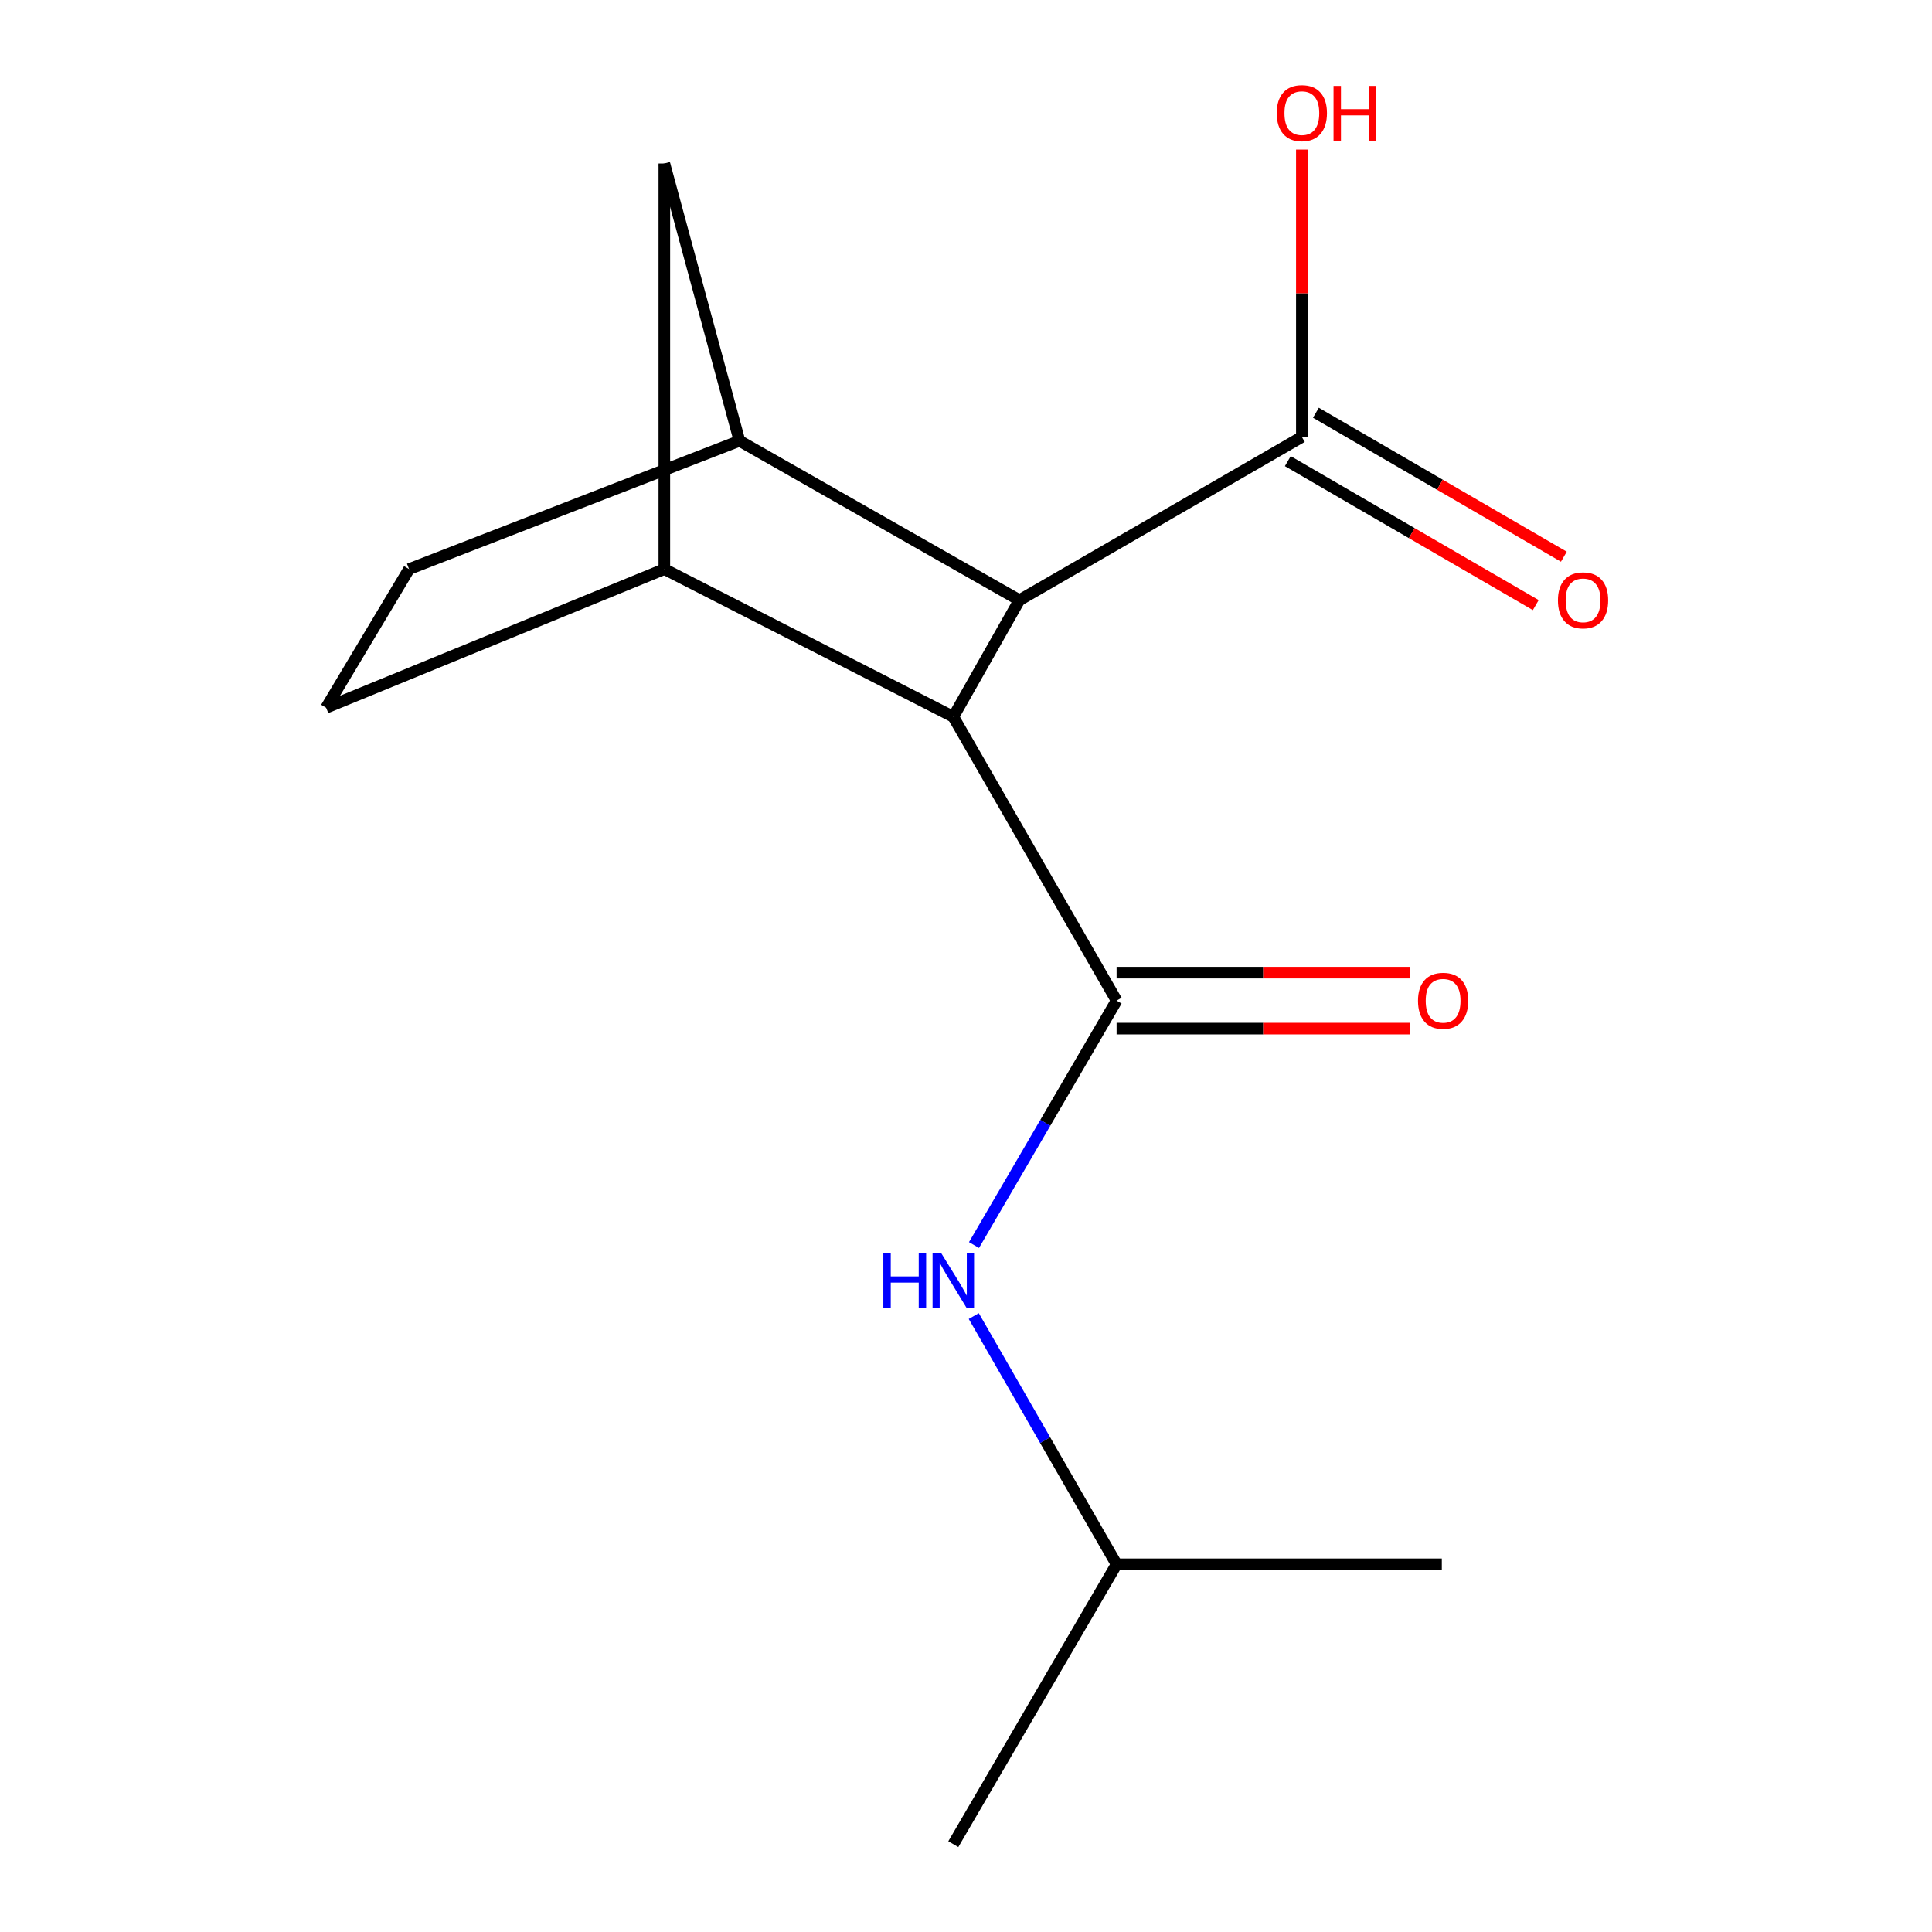 <?xml version='1.0' encoding='iso-8859-1'?>
<svg version='1.1' baseProfile='full'
              xmlns='http://www.w3.org/2000/svg'
                      xmlns:rdkit='http://www.rdkit.org/xml'
                      xmlns:xlink='http://www.w3.org/1999/xlink'
                  xml:space='preserve'
width='1000px' height='1000px' viewBox='0 0 1000 1000'>
<!-- END OF HEADER -->
<rect style='opacity:1.0;fill:#FFFFFF;stroke:none' width='1000' height='1000' x='0' y='0'> </rect>
<path class='bond-0' d='M 577.945,517.917 L 493.432,371.017' style='fill:none;fill-rule:evenodd;stroke:#000000;stroke-width:6px;stroke-linecap:butt;stroke-linejoin:miter;stroke-opacity:1' />
<path class='bond-5' d='M 577.945,517.917 L 541.042,581.176' style='fill:none;fill-rule:evenodd;stroke:#000000;stroke-width:6px;stroke-linecap:butt;stroke-linejoin:miter;stroke-opacity:1' />
<path class='bond-5' d='M 541.042,581.176 L 504.139,644.436' style='fill:none;fill-rule:evenodd;stroke:#0000FF;stroke-width:6px;stroke-linecap:butt;stroke-linejoin:miter;stroke-opacity:1' />
<path class='bond-7' d='M 577.945,532.399 L 653.838,532.399' style='fill:none;fill-rule:evenodd;stroke:#000000;stroke-width:6px;stroke-linecap:butt;stroke-linejoin:miter;stroke-opacity:1' />
<path class='bond-7' d='M 653.838,532.399 L 729.73,532.399' style='fill:none;fill-rule:evenodd;stroke:#FF0000;stroke-width:6px;stroke-linecap:butt;stroke-linejoin:miter;stroke-opacity:1' />
<path class='bond-7' d='M 577.945,503.434 L 653.838,503.434' style='fill:none;fill-rule:evenodd;stroke:#000000;stroke-width:6px;stroke-linecap:butt;stroke-linejoin:miter;stroke-opacity:1' />
<path class='bond-7' d='M 653.838,503.434 L 729.73,503.434' style='fill:none;fill-rule:evenodd;stroke:#FF0000;stroke-width:6px;stroke-linecap:butt;stroke-linejoin:miter;stroke-opacity:1' />
<path class='bond-1' d='M 493.432,371.017 L 527.627,310.657' style='fill:none;fill-rule:evenodd;stroke:#000000;stroke-width:6px;stroke-linecap:butt;stroke-linejoin:miter;stroke-opacity:1' />
<path class='bond-2' d='M 493.432,371.017 L 343.861,294.566' style='fill:none;fill-rule:evenodd;stroke:#000000;stroke-width:6px;stroke-linecap:butt;stroke-linejoin:miter;stroke-opacity:1' />
<path class='bond-3' d='M 527.627,310.657 L 382.755,228.172' style='fill:none;fill-rule:evenodd;stroke:#000000;stroke-width:6px;stroke-linecap:butt;stroke-linejoin:miter;stroke-opacity:1' />
<path class='bond-4' d='M 527.627,310.657 L 673.835,226.16' style='fill:none;fill-rule:evenodd;stroke:#000000;stroke-width:6px;stroke-linecap:butt;stroke-linejoin:miter;stroke-opacity:1' />
<path class='bond-6' d='M 343.861,294.566 L 343.861,84.619' style='fill:none;fill-rule:evenodd;stroke:#000000;stroke-width:6px;stroke-linecap:butt;stroke-linejoin:miter;stroke-opacity:1' />
<path class='bond-8' d='M 343.861,294.566 L 168.801,366.318' style='fill:none;fill-rule:evenodd;stroke:#000000;stroke-width:6px;stroke-linecap:butt;stroke-linejoin:miter;stroke-opacity:1' />
<path class='bond-15' d='M 382.755,228.172 L 343.861,84.619' style='fill:none;fill-rule:evenodd;stroke:#000000;stroke-width:6px;stroke-linecap:butt;stroke-linejoin:miter;stroke-opacity:1' />
<path class='bond-16' d='M 382.755,228.172 L 211.733,294.566' style='fill:none;fill-rule:evenodd;stroke:#000000;stroke-width:6px;stroke-linecap:butt;stroke-linejoin:miter;stroke-opacity:1' />
<path class='bond-10' d='M 666.564,238.685 L 730.734,275.939' style='fill:none;fill-rule:evenodd;stroke:#000000;stroke-width:6px;stroke-linecap:butt;stroke-linejoin:miter;stroke-opacity:1' />
<path class='bond-10' d='M 730.734,275.939 L 794.905,313.192' style='fill:none;fill-rule:evenodd;stroke:#FF0000;stroke-width:6px;stroke-linecap:butt;stroke-linejoin:miter;stroke-opacity:1' />
<path class='bond-10' d='M 681.106,213.636 L 745.277,250.889' style='fill:none;fill-rule:evenodd;stroke:#000000;stroke-width:6px;stroke-linecap:butt;stroke-linejoin:miter;stroke-opacity:1' />
<path class='bond-10' d='M 745.277,250.889 L 809.447,288.143' style='fill:none;fill-rule:evenodd;stroke:#FF0000;stroke-width:6px;stroke-linecap:butt;stroke-linejoin:miter;stroke-opacity:1' />
<path class='bond-11' d='M 673.835,226.16 L 673.835,151.791' style='fill:none;fill-rule:evenodd;stroke:#000000;stroke-width:6px;stroke-linecap:butt;stroke-linejoin:miter;stroke-opacity:1' />
<path class='bond-11' d='M 673.835,151.791 L 673.835,77.422' style='fill:none;fill-rule:evenodd;stroke:#FF0000;stroke-width:6px;stroke-linecap:butt;stroke-linejoin:miter;stroke-opacity:1' />
<path class='bond-12' d='M 504.017,681.186 L 540.981,745.429' style='fill:none;fill-rule:evenodd;stroke:#0000FF;stroke-width:6px;stroke-linecap:butt;stroke-linejoin:miter;stroke-opacity:1' />
<path class='bond-12' d='M 540.981,745.429 L 577.945,809.673' style='fill:none;fill-rule:evenodd;stroke:#000000;stroke-width:6px;stroke-linecap:butt;stroke-linejoin:miter;stroke-opacity:1' />
<path class='bond-9' d='M 168.801,366.318 L 211.733,294.566' style='fill:none;fill-rule:evenodd;stroke:#000000;stroke-width:6px;stroke-linecap:butt;stroke-linejoin:miter;stroke-opacity:1' />
<path class='bond-13' d='M 577.945,809.673 L 493.432,954.545' style='fill:none;fill-rule:evenodd;stroke:#000000;stroke-width:6px;stroke-linecap:butt;stroke-linejoin:miter;stroke-opacity:1' />
<path class='bond-14' d='M 577.945,809.673 L 746.279,809.673' style='fill:none;fill-rule:evenodd;stroke:#000000;stroke-width:6px;stroke-linecap:butt;stroke-linejoin:miter;stroke-opacity:1' />
<path  class='atom-6' d='M 457.212 648.629
L 461.052 648.629
L 461.052 660.669
L 475.532 660.669
L 475.532 648.629
L 479.372 648.629
L 479.372 676.949
L 475.532 676.949
L 475.532 663.869
L 461.052 663.869
L 461.052 676.949
L 457.212 676.949
L 457.212 648.629
' fill='#0000FF'/>
<path  class='atom-6' d='M 487.172 648.629
L 496.452 663.629
Q 497.372 665.109, 498.852 667.789
Q 500.332 670.469, 500.412 670.629
L 500.412 648.629
L 504.172 648.629
L 504.172 676.949
L 500.292 676.949
L 490.332 660.549
Q 489.172 658.629, 487.932 656.429
Q 486.732 654.229, 486.372 653.549
L 486.372 676.949
L 482.692 676.949
L 482.692 648.629
L 487.172 648.629
' fill='#0000FF'/>
<path  class='atom-8' d='M 733.955 517.997
Q 733.955 511.197, 737.315 507.397
Q 740.675 503.597, 746.955 503.597
Q 753.235 503.597, 756.595 507.397
Q 759.955 511.197, 759.955 517.997
Q 759.955 524.877, 756.555 528.797
Q 753.155 532.677, 746.955 532.677
Q 740.715 532.677, 737.315 528.797
Q 733.955 524.917, 733.955 517.997
M 746.955 529.477
Q 751.275 529.477, 753.595 526.597
Q 755.955 523.677, 755.955 517.997
Q 755.955 512.437, 753.595 509.637
Q 751.275 506.797, 746.955 506.797
Q 742.635 506.797, 740.275 509.597
Q 737.955 512.397, 737.955 517.997
Q 737.955 523.717, 740.275 526.597
Q 742.635 529.477, 746.955 529.477
' fill='#FF0000'/>
<path  class='atom-11' d='M 806.383 310.737
Q 806.383 303.937, 809.743 300.137
Q 813.103 296.337, 819.383 296.337
Q 825.663 296.337, 829.023 300.137
Q 832.383 303.937, 832.383 310.737
Q 832.383 317.617, 828.983 321.537
Q 825.583 325.417, 819.383 325.417
Q 813.143 325.417, 809.743 321.537
Q 806.383 317.657, 806.383 310.737
M 819.383 322.217
Q 823.703 322.217, 826.023 319.337
Q 828.383 316.417, 828.383 310.737
Q 828.383 305.177, 826.023 302.377
Q 823.703 299.537, 819.383 299.537
Q 815.063 299.537, 812.703 302.337
Q 810.383 305.137, 810.383 310.737
Q 810.383 316.457, 812.703 319.337
Q 815.063 322.217, 819.383 322.217
' fill='#FF0000'/>
<path  class='atom-12' d='M 660.835 58.55
Q 660.835 51.75, 664.195 47.95
Q 667.555 44.15, 673.835 44.15
Q 680.115 44.15, 683.475 47.95
Q 686.835 51.75, 686.835 58.55
Q 686.835 65.43, 683.435 69.35
Q 680.035 73.23, 673.835 73.23
Q 667.595 73.23, 664.195 69.35
Q 660.835 65.47, 660.835 58.55
M 673.835 70.03
Q 678.155 70.03, 680.475 67.15
Q 682.835 64.23, 682.835 58.55
Q 682.835 52.99, 680.475 50.19
Q 678.155 47.35, 673.835 47.35
Q 669.515 47.35, 667.155 50.15
Q 664.835 52.95, 664.835 58.55
Q 664.835 64.27, 667.155 67.15
Q 669.515 70.03, 673.835 70.03
' fill='#FF0000'/>
<path  class='atom-12' d='M 690.235 44.47
L 694.075 44.47
L 694.075 56.51
L 708.555 56.51
L 708.555 44.47
L 712.395 44.47
L 712.395 72.79
L 708.555 72.79
L 708.555 59.71
L 694.075 59.71
L 694.075 72.79
L 690.235 72.79
L 690.235 44.47
' fill='#FF0000'/>
</svg>
